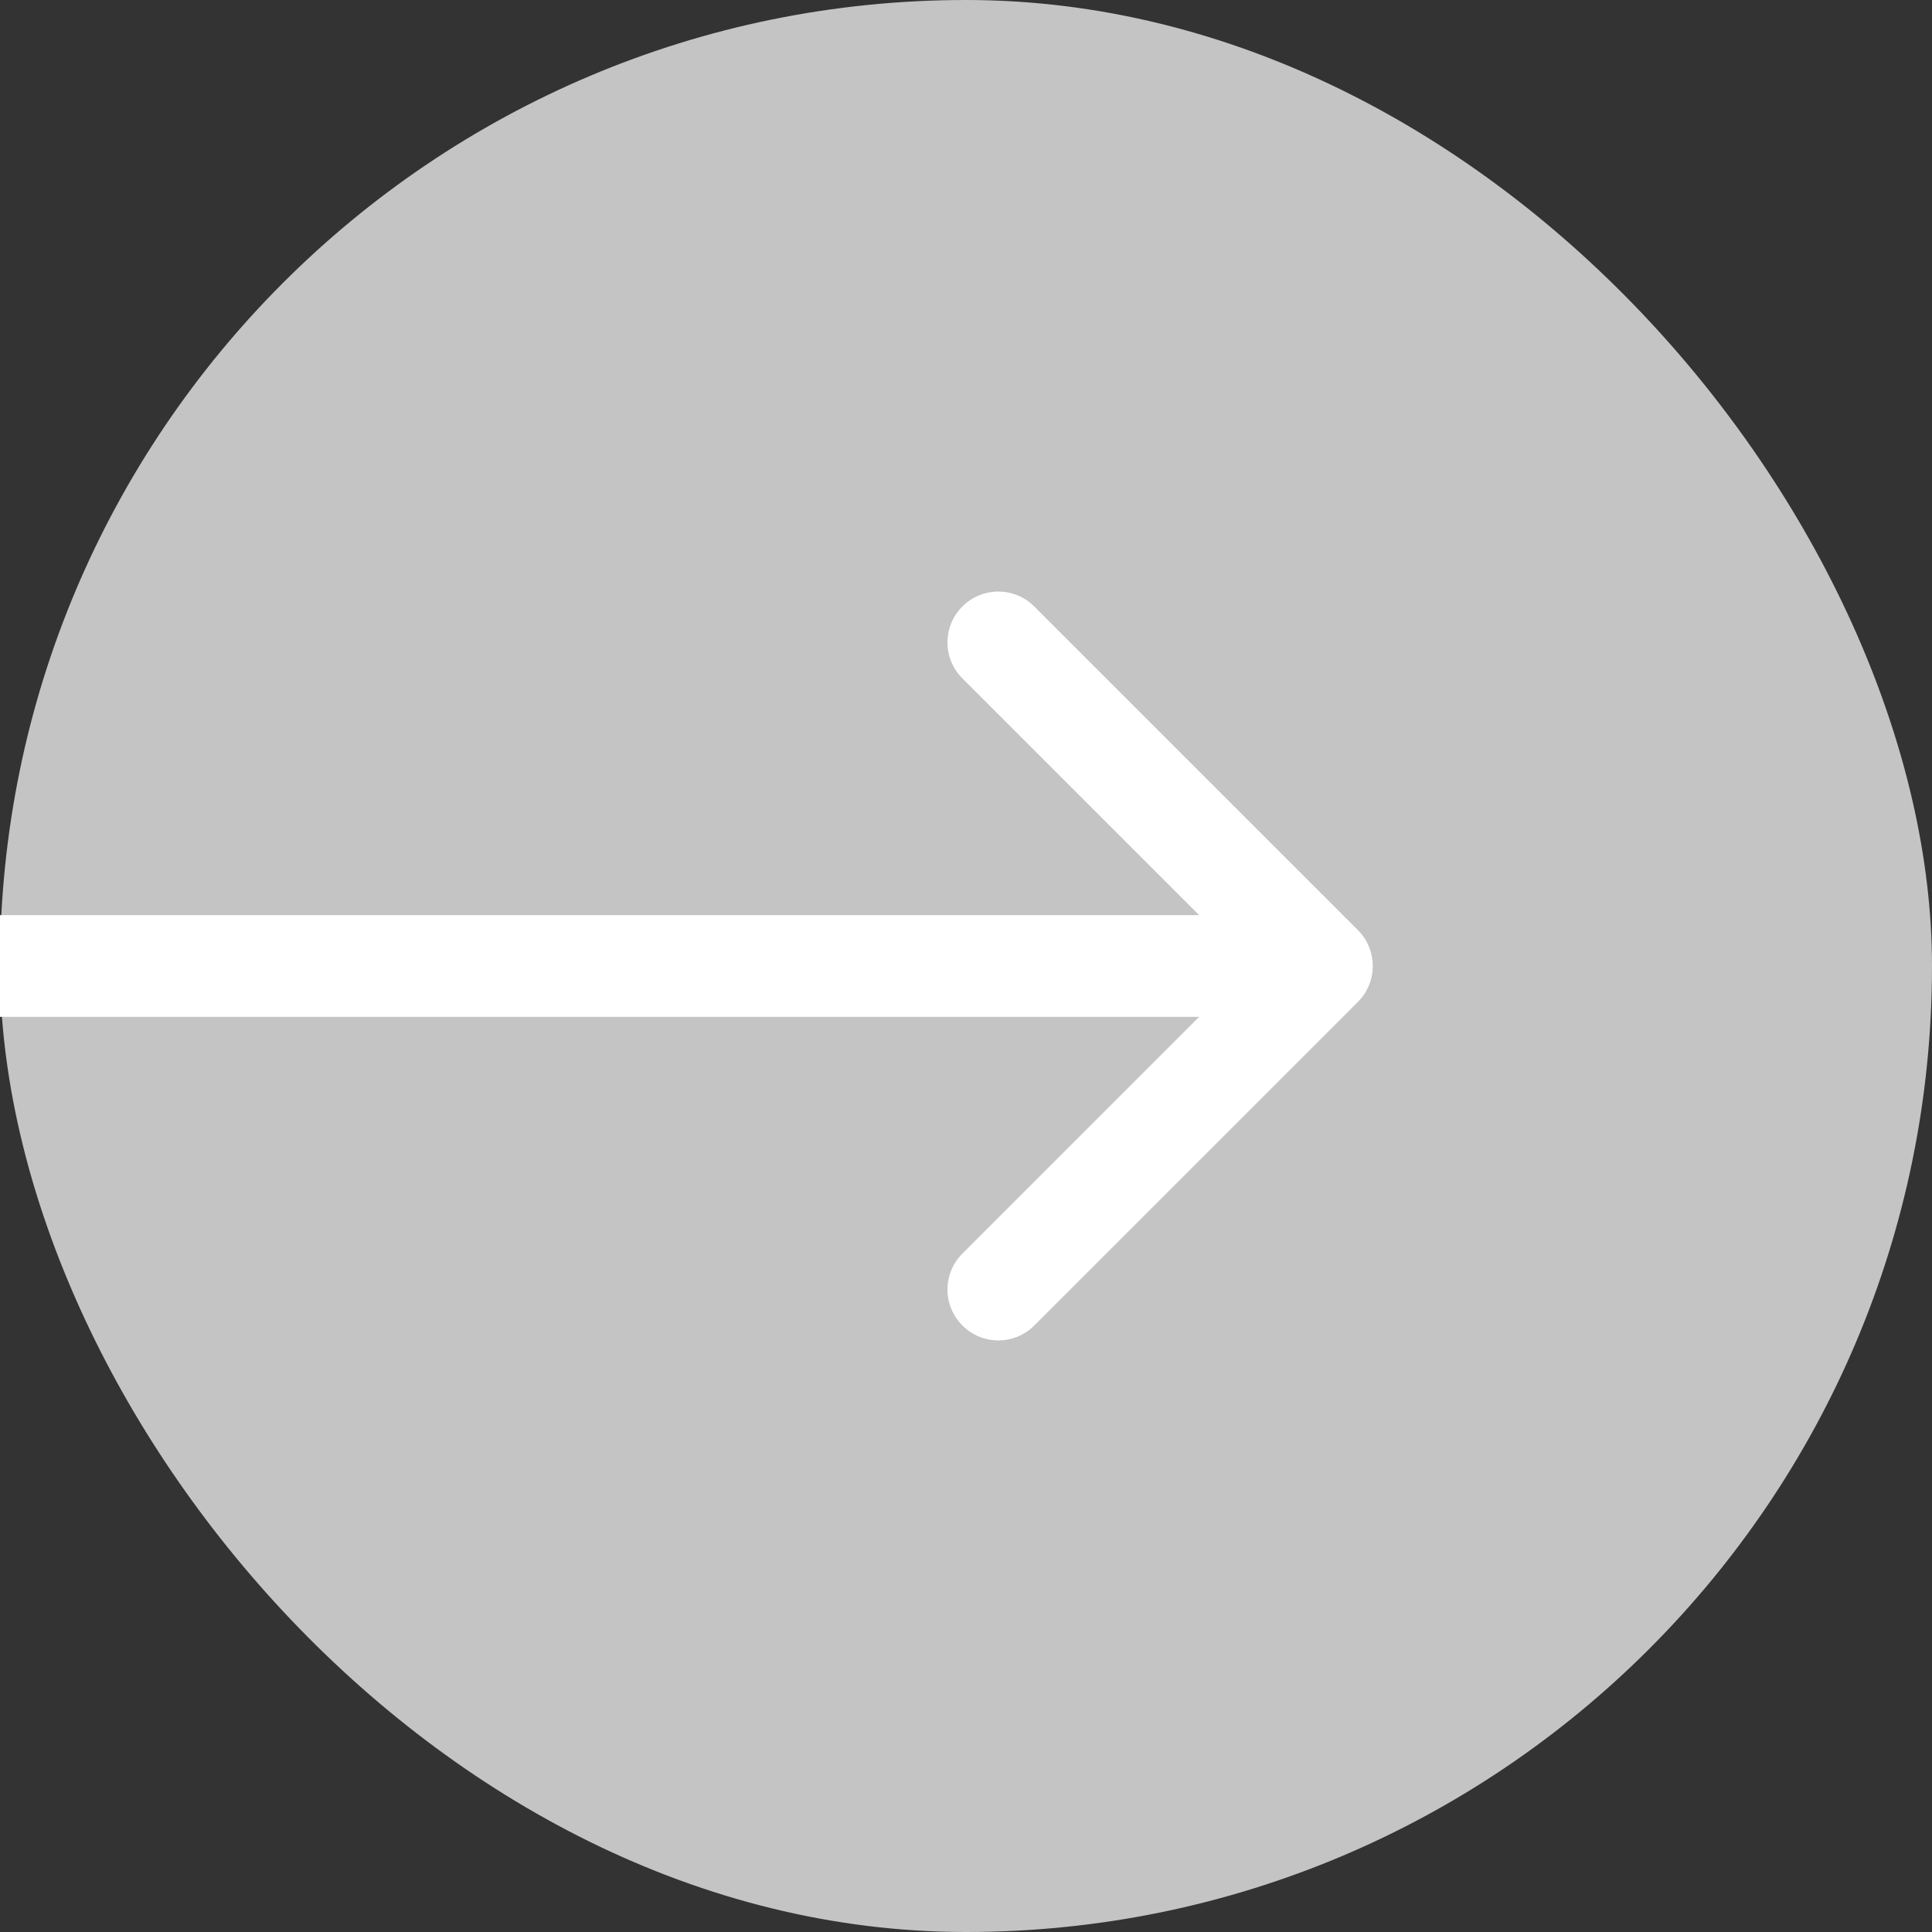 <svg width="38" height="38" viewBox="0 0 38 38" fill="none" xmlns="http://www.w3.org/2000/svg">
<rect x="0" y="0" width="38" height="38" fill="#333333" stroke="none"/>
<rect width="38" height="38" rx="19" fill="#C4C4C4"/>
<path d="M26.707 19.707C27.098 19.317 27.098 18.683 26.707 18.293L20.343 11.929C19.953 11.538 19.32 11.538 18.929 11.929C18.538 12.319 18.538 12.953 18.929 13.343L24.586 19L18.929 24.657C18.538 25.047 18.538 25.68 18.929 26.071C19.32 26.462 19.953 26.462 20.343 26.071L26.707 19.707ZM-8.74228e-08 20L26 20L26 18L8.74228e-08 18L-8.74228e-08 20Z" fill="white"/>
</svg>
